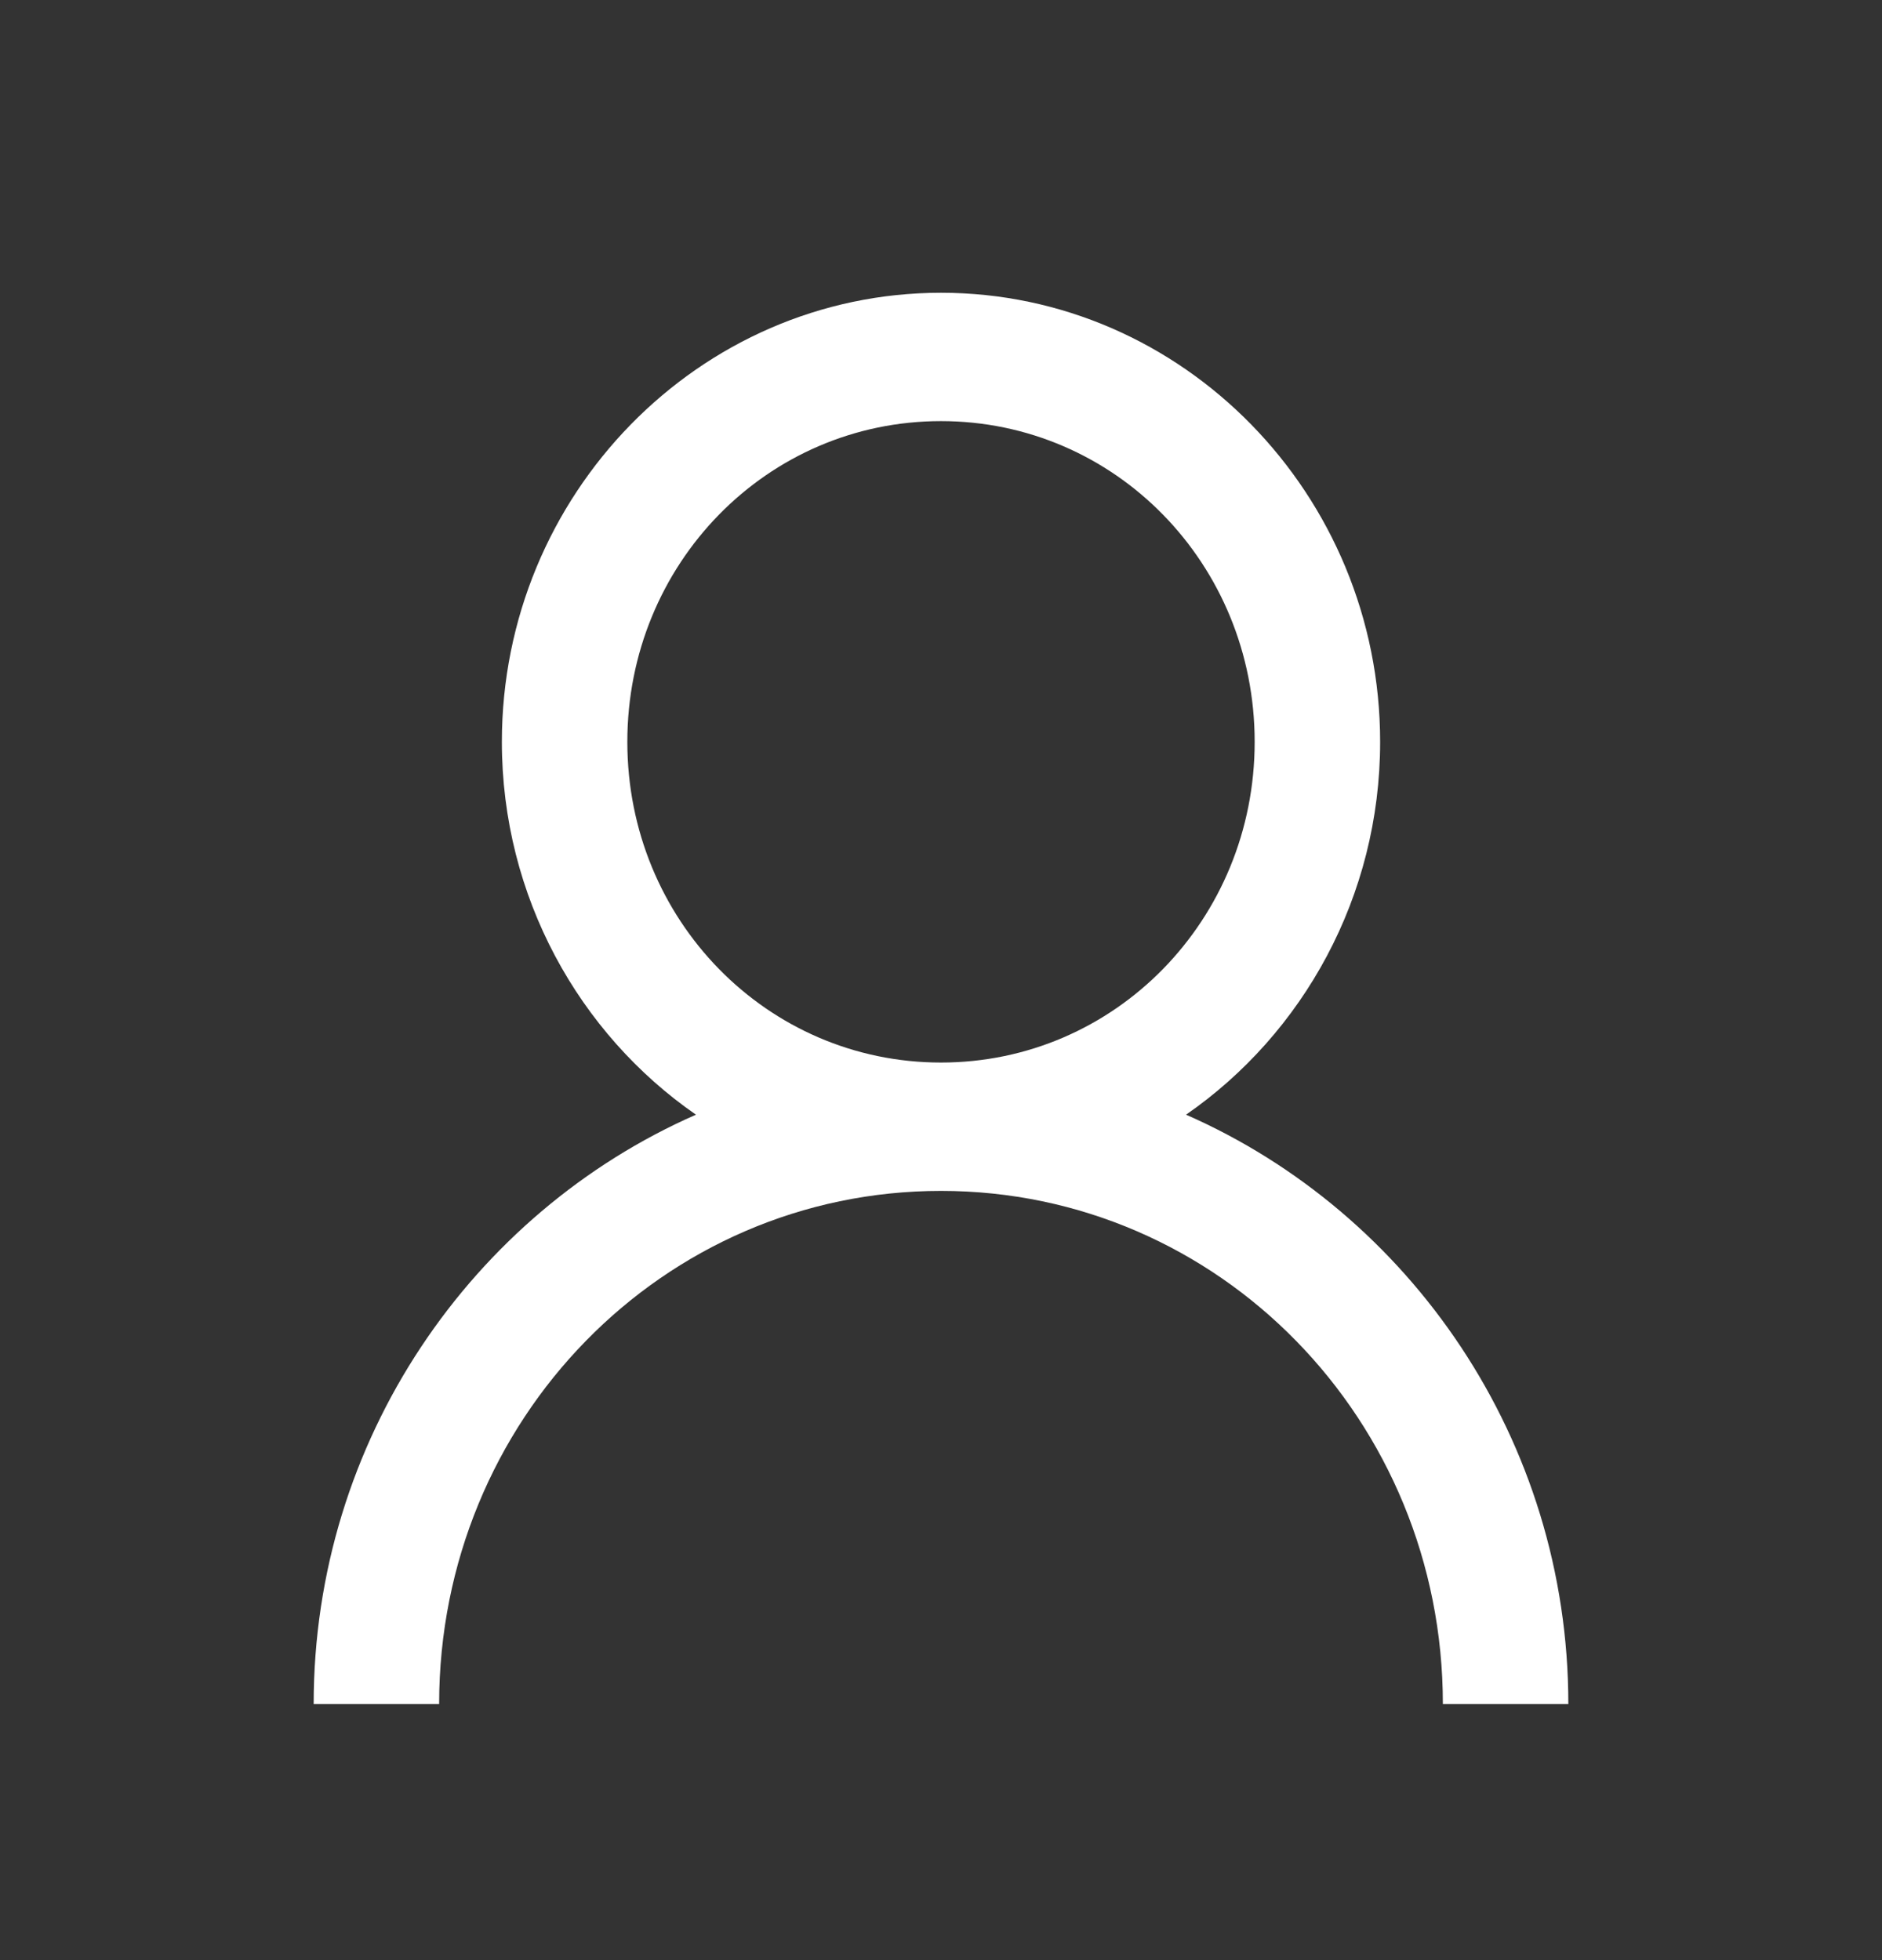 <svg xmlns="http://www.w3.org/2000/svg" width="24" height="25" viewBox="0 0 24 25" fill="none"><rect x="0" y="0" width="24" height="25" fill="#333333" stroke="none"/><path d="M12 3.734C8.916 3.734 6.4 6.307 6.4 9.462C6.4 11.434 7.384 13.185 8.875 14.217C6.022 15.47 4 18.366 4 21.734H5.6C5.6 18.11 8.456 15.189 12 15.189C15.544 15.189 18.4 18.11 18.4 21.734H20C20 18.366 17.978 15.47 15.125 14.217C16.616 13.185 17.6 11.434 17.6 9.462C17.6 6.307 15.084 3.734 12 3.734ZM12 5.371C14.219 5.371 16 7.192 16 9.462C16 11.731 14.219 13.552 12 13.552C9.781 13.552 8 11.731 8 9.462C8 7.192 9.781 5.371 12 5.371Z" fill="white"></path></svg>